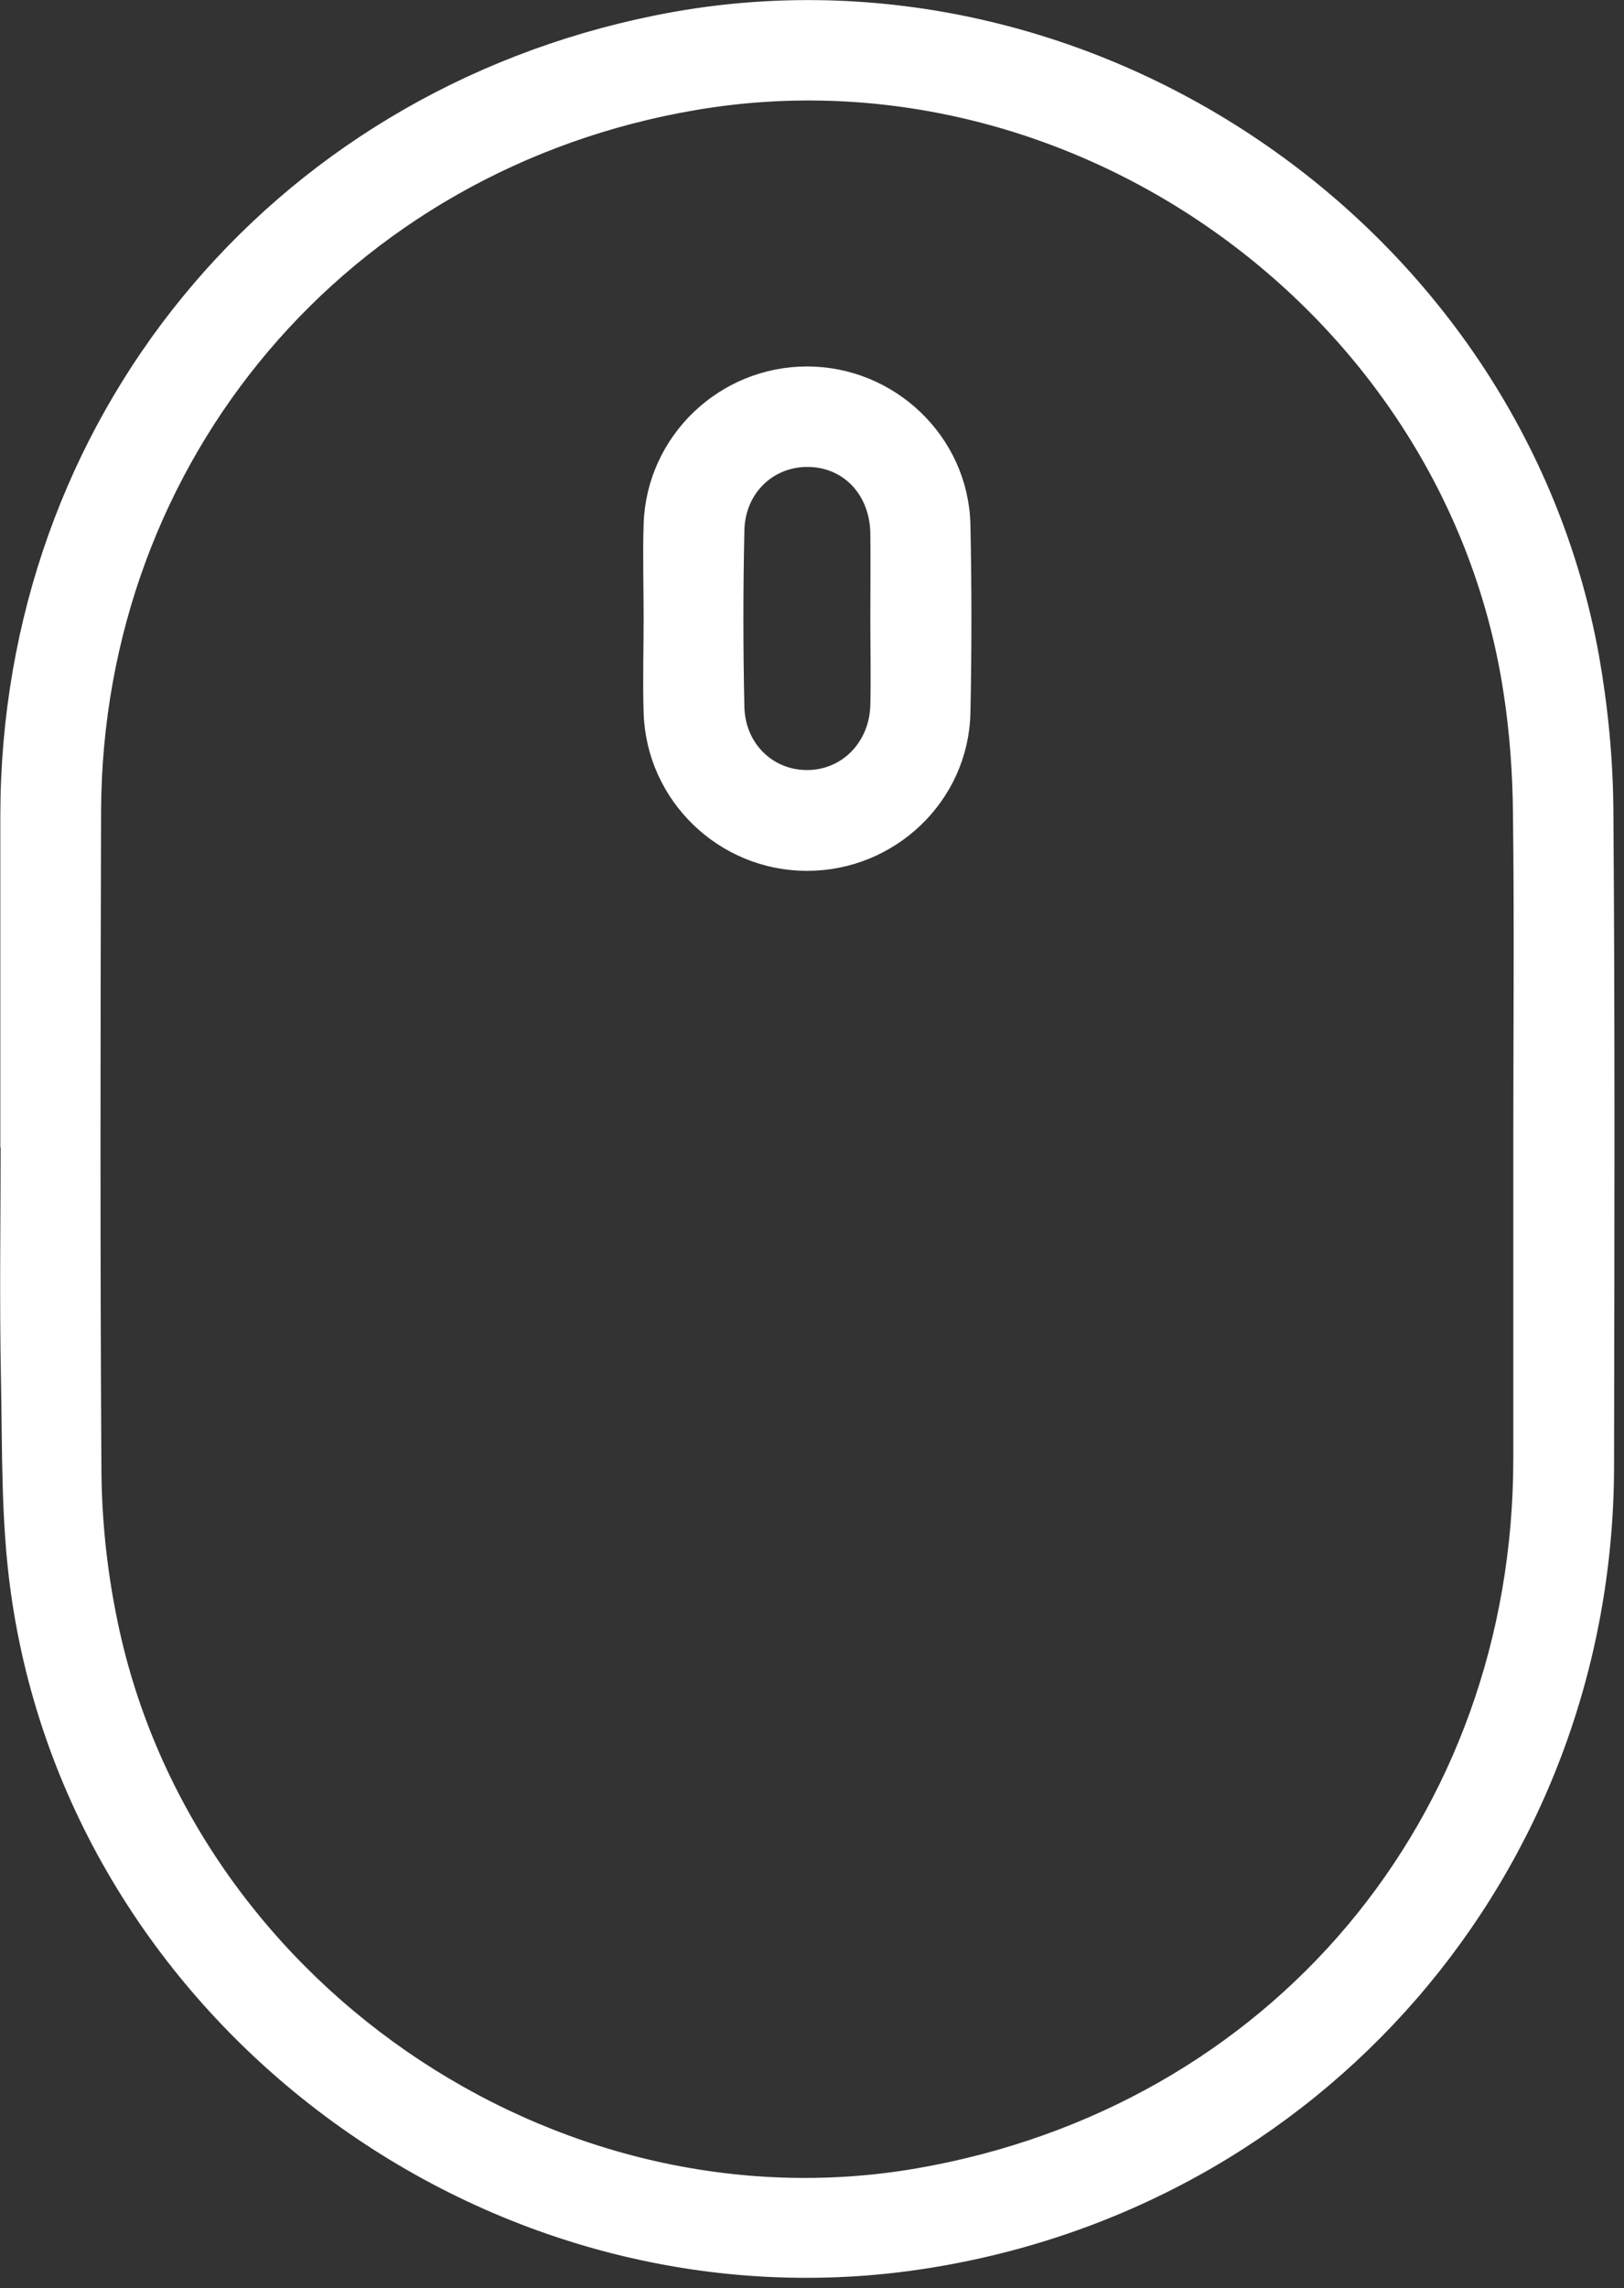 <svg width="49" height="69" viewBox="0 0 49 69" fill="none" xmlns="http://www.w3.org/2000/svg"><rect x="0" y="0" width="49" height="69" fill="#333333" stroke="none"/><g clip-path="url(#clip0_1161_42)" fill="#fff" stroke="#fff" stroke-width=".6" stroke-miterlimit="10"><path d="M.31 34.3v-9.71C.32 12.83 8.29 3.09 19.82.76c12.83-2.6 25.8 6.17 28.13 19.06.27 1.53.42 3.09.43 4.64.05 6.59.03 13.19.02 19.78-.03 12.1-8.74 22.14-20.71 23.9C14.81 70.03 2.39 60.79.62 47.95c-.29-2.08-.25-4.21-.29-6.31-.05-2.45-.01-4.89-.01-7.34H.31zm45.65.04c0-3.26.03-6.52-.01-9.79-.01-1.24-.1-2.49-.29-3.72C43.9 9.27 32.5 1.06 20.96 3.02 10.33 4.82 2.79 13.69 2.75 24.46c-.02 6.62-.03 13.24.01 19.86.01 1.48.16 2.97.45 4.42 2.18 11.14 13.38 18.86 24.5 16.94 10.81-1.87 18.25-10.71 18.25-21.7v-9.64z"/><path d="M19.72 18.61c0-.93-.03-1.87 0-2.8.08-2.49 2.15-4.46 4.63-4.46s4.57 1.98 4.63 4.47c.04 1.89.04 3.79 0 5.68-.06 2.49-2.14 4.46-4.63 4.46-2.49 0-4.55-1.98-4.63-4.47-.03-.96 0-1.92 0-2.87v-.01zm6.84.06c0-.86.01-1.73 0-2.59-.02-1.32-.93-2.28-2.16-2.3-1.23-.02-2.22.92-2.24 2.22-.04 1.77-.04 3.55 0 5.32.03 1.27.99 2.2 2.19 2.2 1.22 0 2.18-.97 2.21-2.26.02-.86 0-1.72 0-2.59z"/></g><defs><clipPath id="clip0_1161_42"><path fill="#fff" d="M0 0h49v69H0z"/></clipPath></defs></svg>